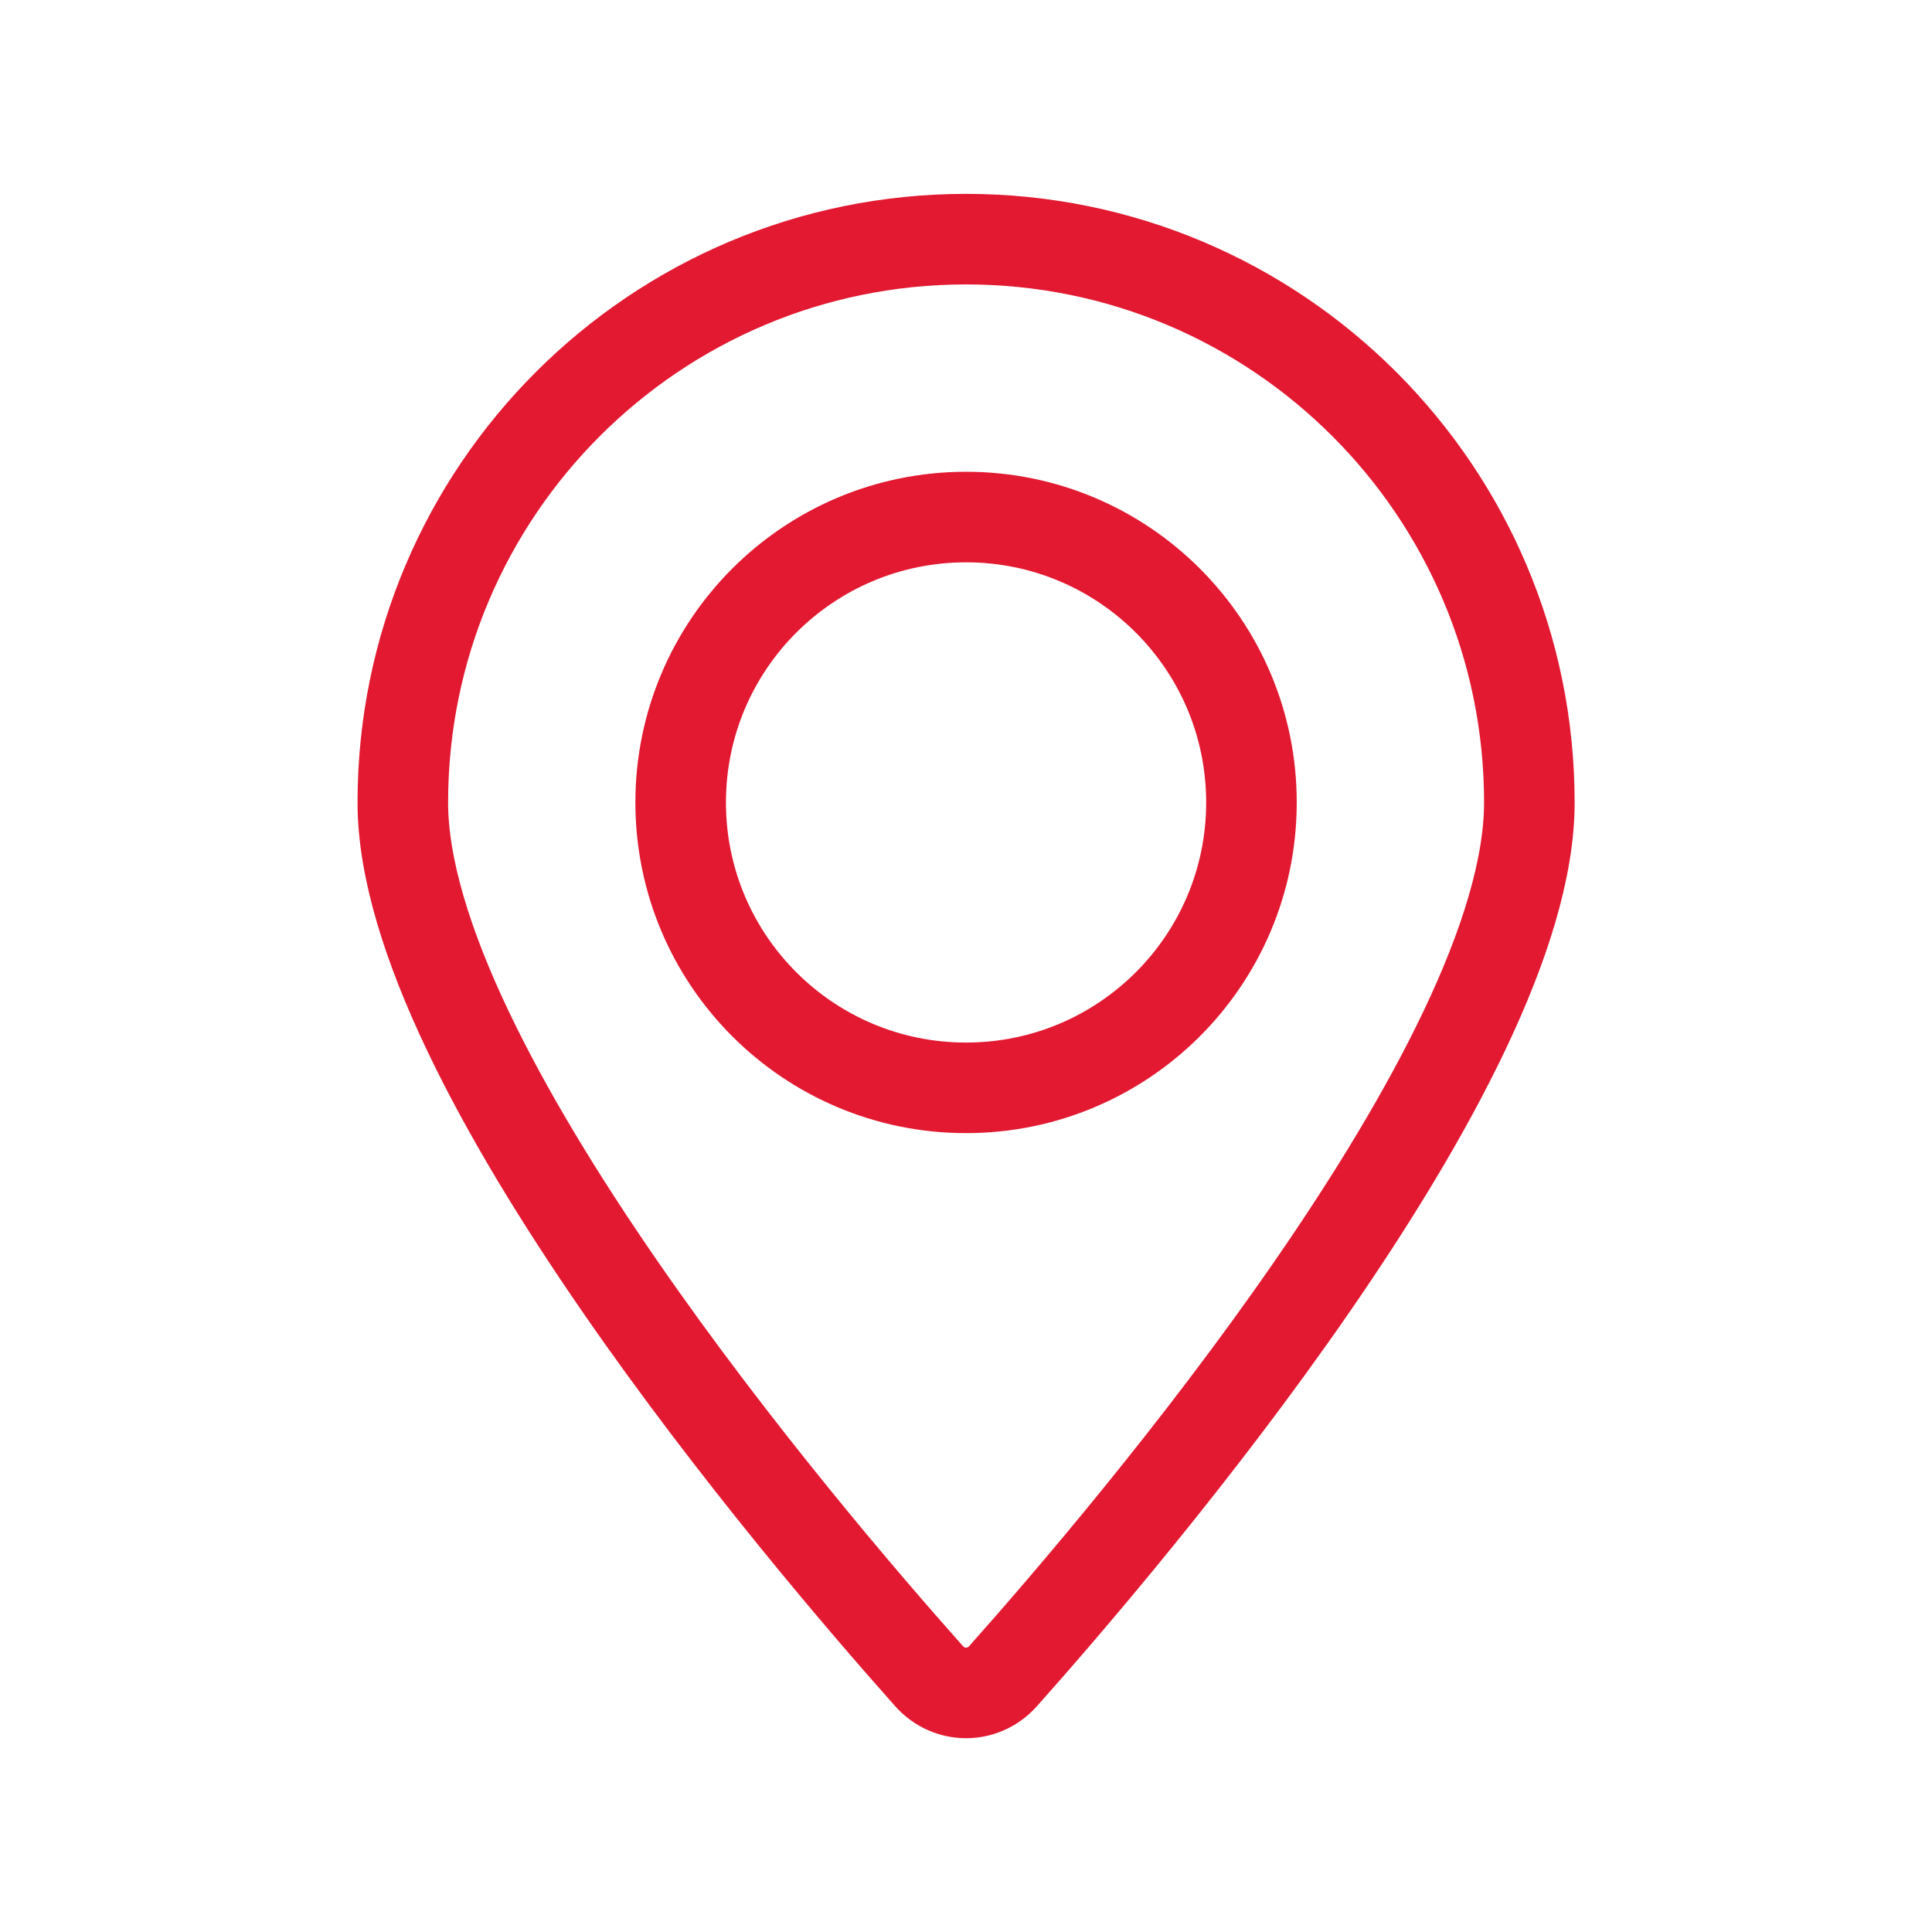<svg width="32" height="32" viewBox="0 0 32 32" fill="none" xmlns="http://www.w3.org/2000/svg">
<g clip-path="url(#clip0_3329_31339)">
<path d="M16.001 3.961C10.848 3.961 6.672 8.139 6.672 13.291C6.672 17.638 13.311 25.43 15.388 27.762C15.719 28.133 16.283 28.133 16.614 27.762C18.691 25.43 25.331 17.638 25.331 13.291C25.33 8.139 21.154 3.961 16.001 3.961ZM16.001 18.018C13.39 18.018 11.274 15.902 11.274 13.291C11.274 10.68 13.39 8.564 16.001 8.564C18.612 8.564 20.728 10.68 20.728 13.291C20.728 15.902 18.612 18.018 16.001 18.018Z" stroke="#E31931" stroke-width="1.5" stroke-miterlimit="10"/>
</g>
<defs>
<clipPath id="clip0_3329_31339">
<rect width="32" height="32" fill="white"/>
</clipPath>
</defs>
</svg>

